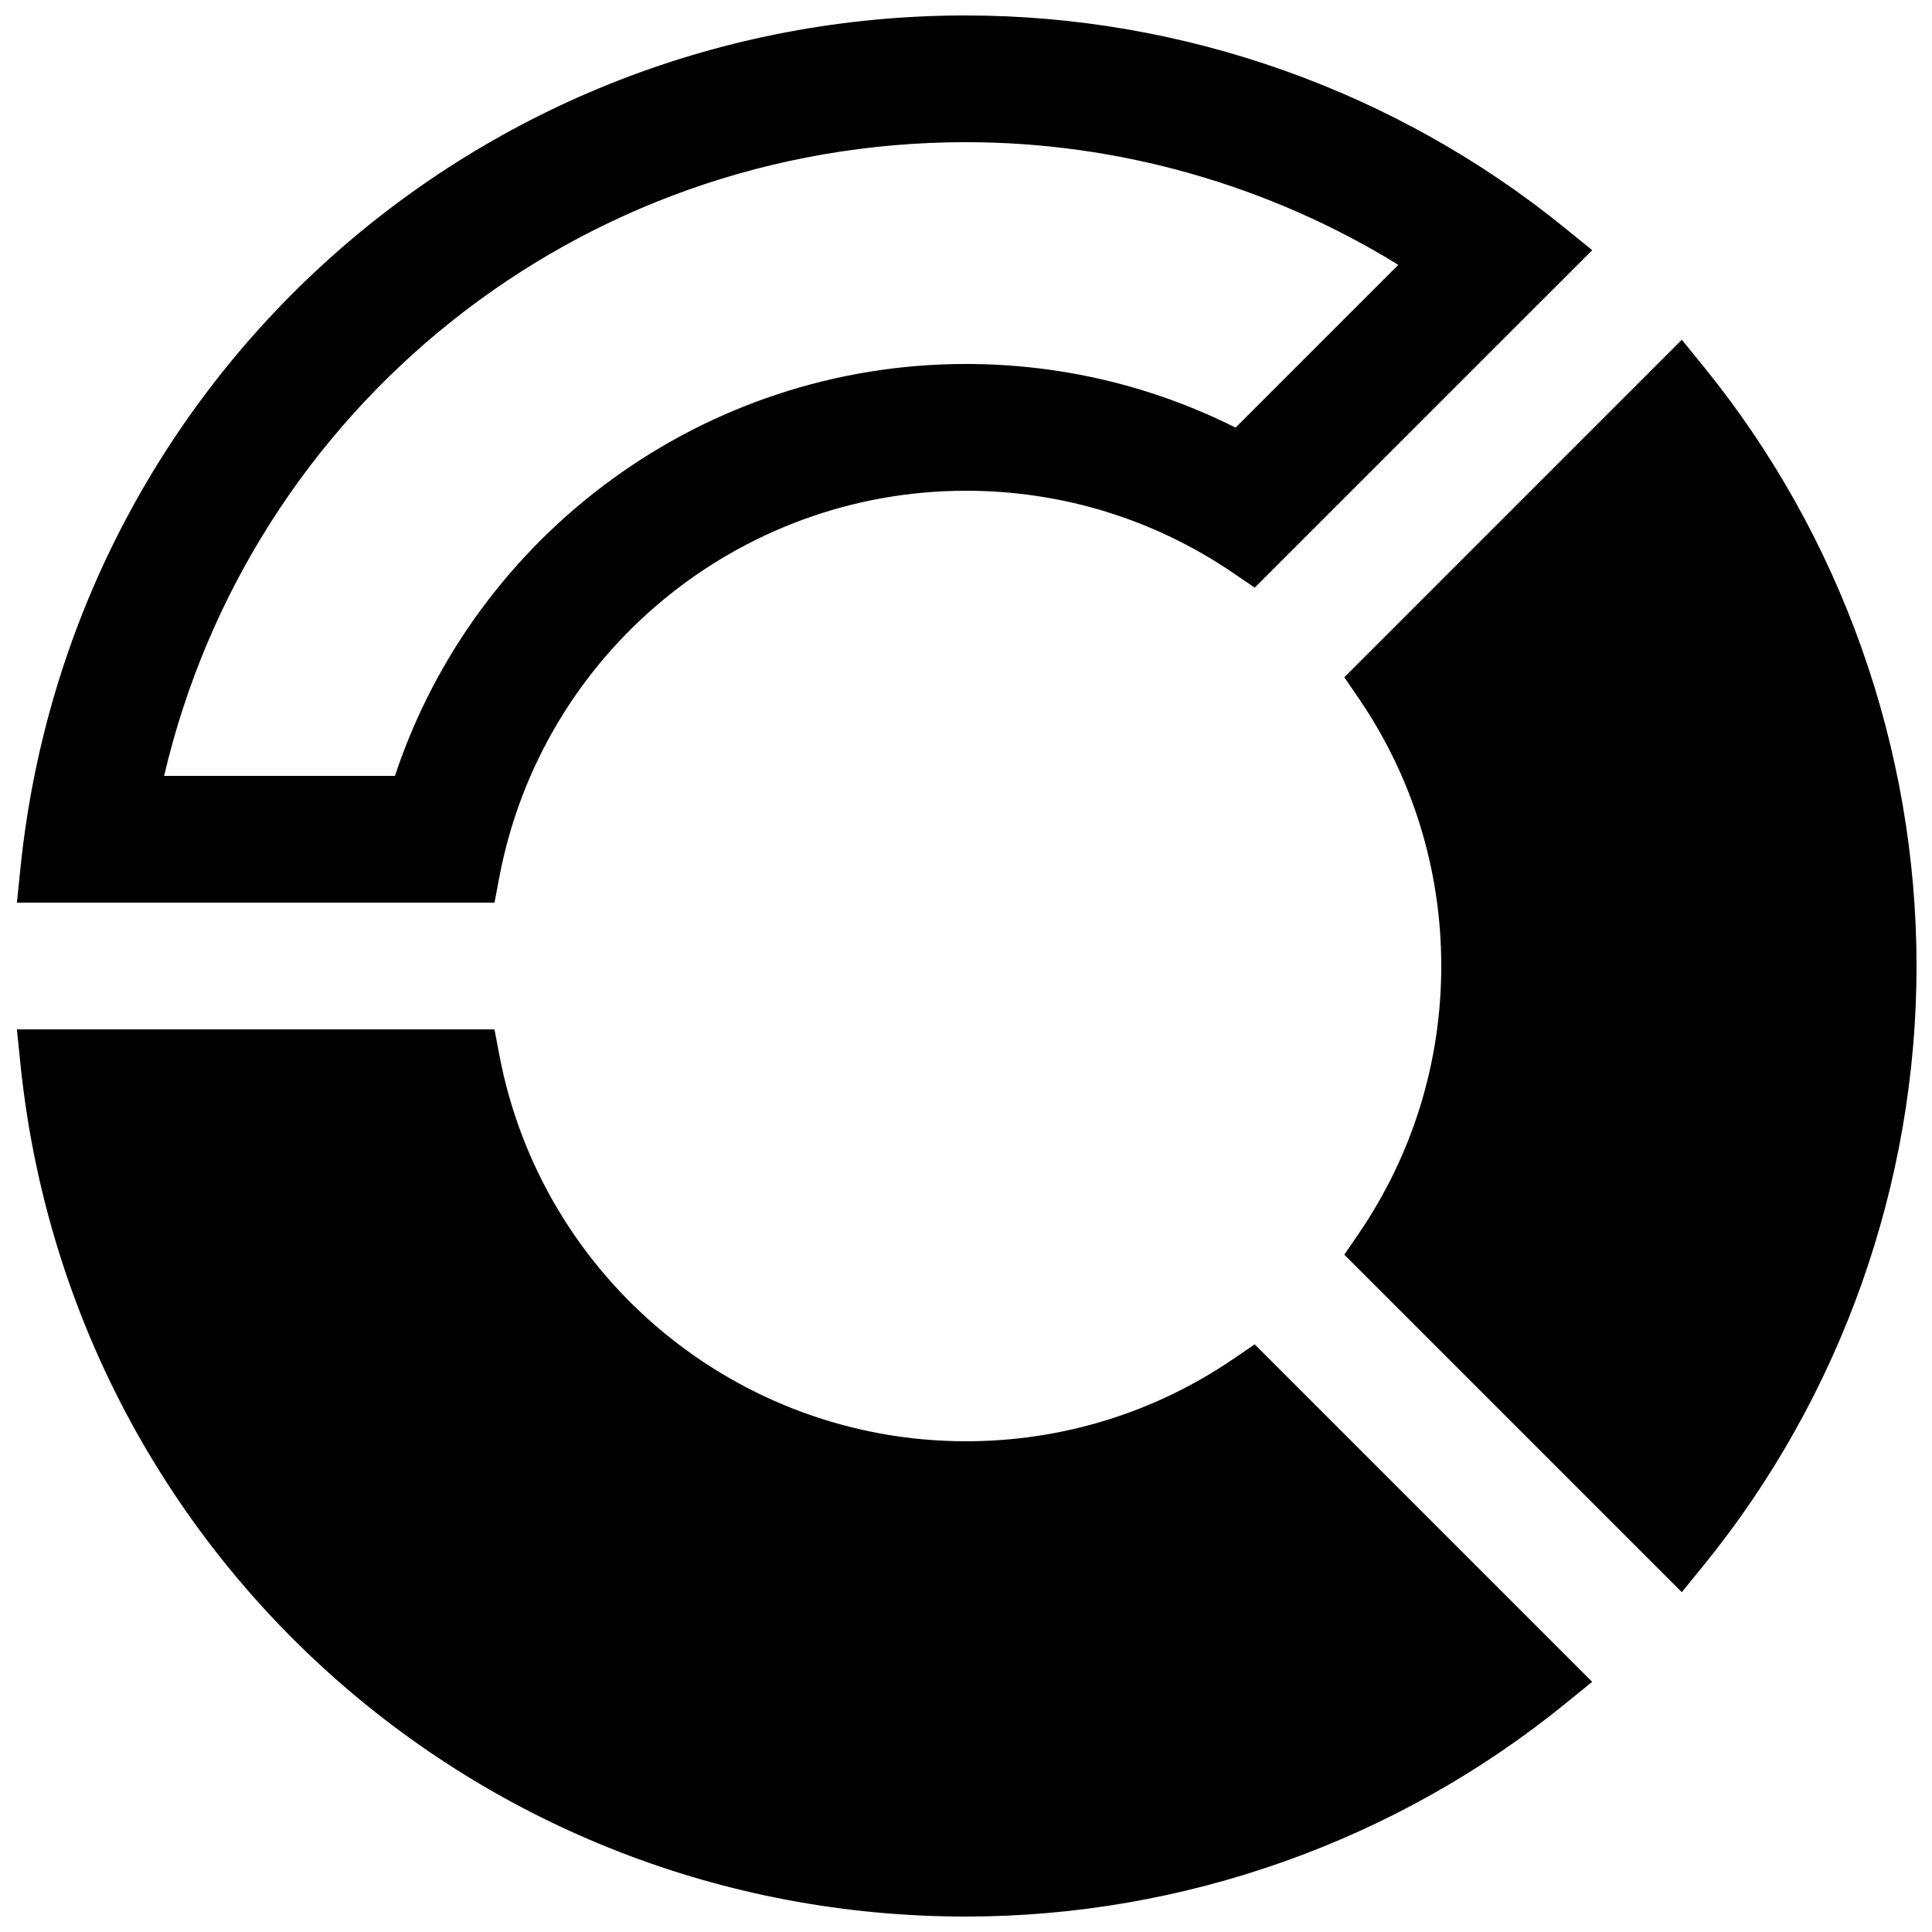 <?xml version="1.0" encoding="UTF-8"?>
<!-- Uploaded to: SVG Repo, www.svgrepo.com, Generator: SVG Repo Mixer Tools -->
<svg width="800px" height="800px" version="1.1" viewBox="144 144 512 512" xmlns="http://www.w3.org/2000/svg">
 <defs>
  <clipPath id="c">
   <path d="m500 234h151.9v332h-151.9z"/>
  </clipPath>
  <clipPath id="b">
   <path d="m148.09 416h417.91v235.9h-417.91z"/>
  </clipPath>
  <clipPath id="a">
   <path d="m148.09 148.09h417.91v235.91h-417.91z"/>
  </clipPath>
 </defs>
 <g>
  <g clip-path="url(#c)">
   <path d="m595.57 241.27-5.871-7.231-89.441 89.445 3.922 5.734c14.246 20.914 21.77 45.391 21.77 70.777 0 25.375-7.523 49.852-21.77 70.773l-3.922 5.738 89.441 89.441 5.871-7.231c36.324-44.703 56.332-101.08 56.332-158.72s-20.008-114.02-56.332-158.73" fill-rule="evenodd"/>
  </g>
  <g clip-path="url(#b)">
   <path d="m470.77 504.18c-20.922 14.246-45.391 21.77-70.773 21.77-60.391 0-112.4-43.031-123.66-102.33l-1.293-6.824h-126.57l0.949 9.262c13.234 128.76 120.96 225.85 250.57 225.85 57.645 0 114.02-20.008 158.72-56.332l7.231-5.871-89.441-89.441-5.738 3.922" fill-rule="evenodd"/>
  </g>
  <g clip-path="url(#a)">
   <path d="m400 181.68c40.512 0 80.305 11.402 114.57 32.504l-43.137 43.137c-22.059-11.074-46.398-16.863-71.43-16.863-69.359 0-129.98 44.809-151.34 109.16h-61.172c22.797-97.469 109.7-167.94 212.51-167.94m0-33.586c-129.61 0-237.34 97.094-250.57 225.85l-0.949 9.262h126.57l1.293-6.832c11.258-59.293 63.27-102.32 123.66-102.32 25.383 0 49.852 7.523 70.773 21.773l5.738 3.91 89.441-89.434-7.231-5.867c-44.703-36.328-101.08-56.336-158.72-56.336" fill-rule="evenodd"/>
  </g>
 </g>
</svg>